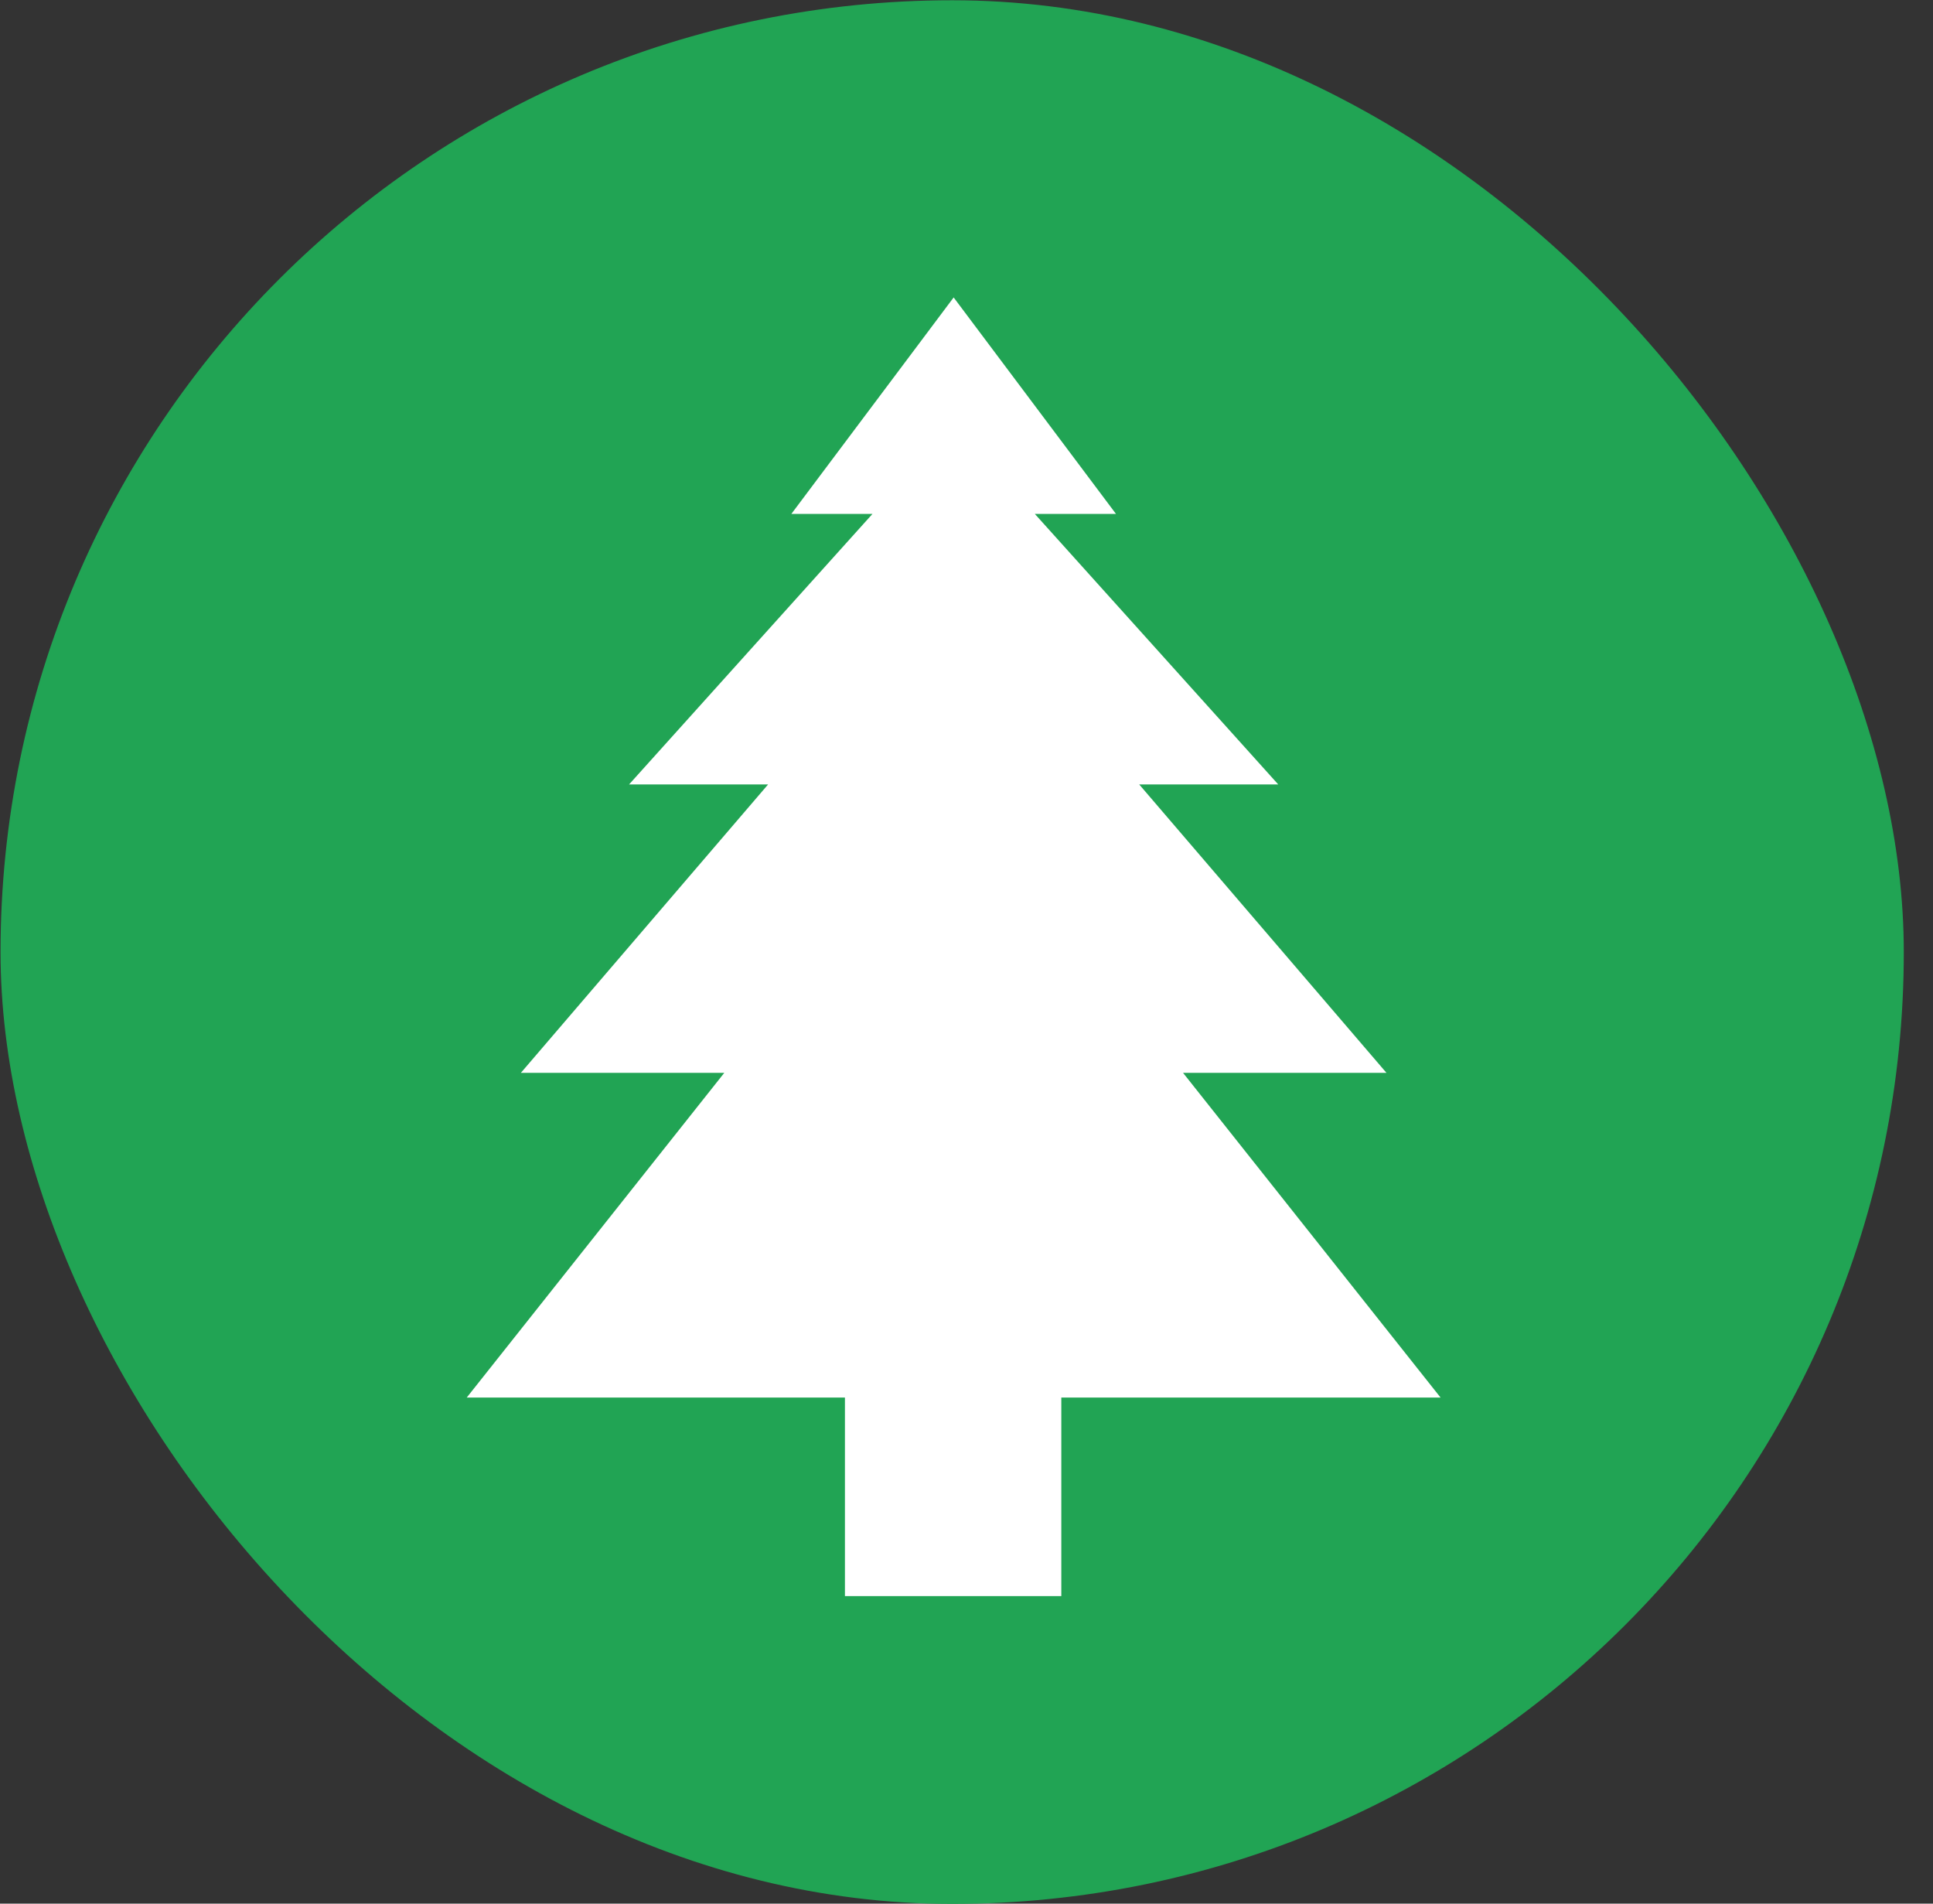 <svg width="65" height="64" viewBox="0 0 65 64" fill="none" xmlns="http://www.w3.org/2000/svg">
<rect x="0" y="0" width="65" height="64" fill="#333333" stroke="none"/>
<g id="05">
<rect x="0.018" y="0.009" width="64" height="64" rx="32" fill="#21A454"/>
<path id="15" d="M35.688 46.985V53.661H28.412V46.985H15.695L24.355 36.069H17.515L25.828 26.373H21.153L29.339 17.277H26.611L32.068 10L37.526 17.277H34.797L42.983 26.373H38.308L46.622 36.069H39.782L48.441 46.985H35.707H35.688Z" fill="white"/>
</g>
</svg>
